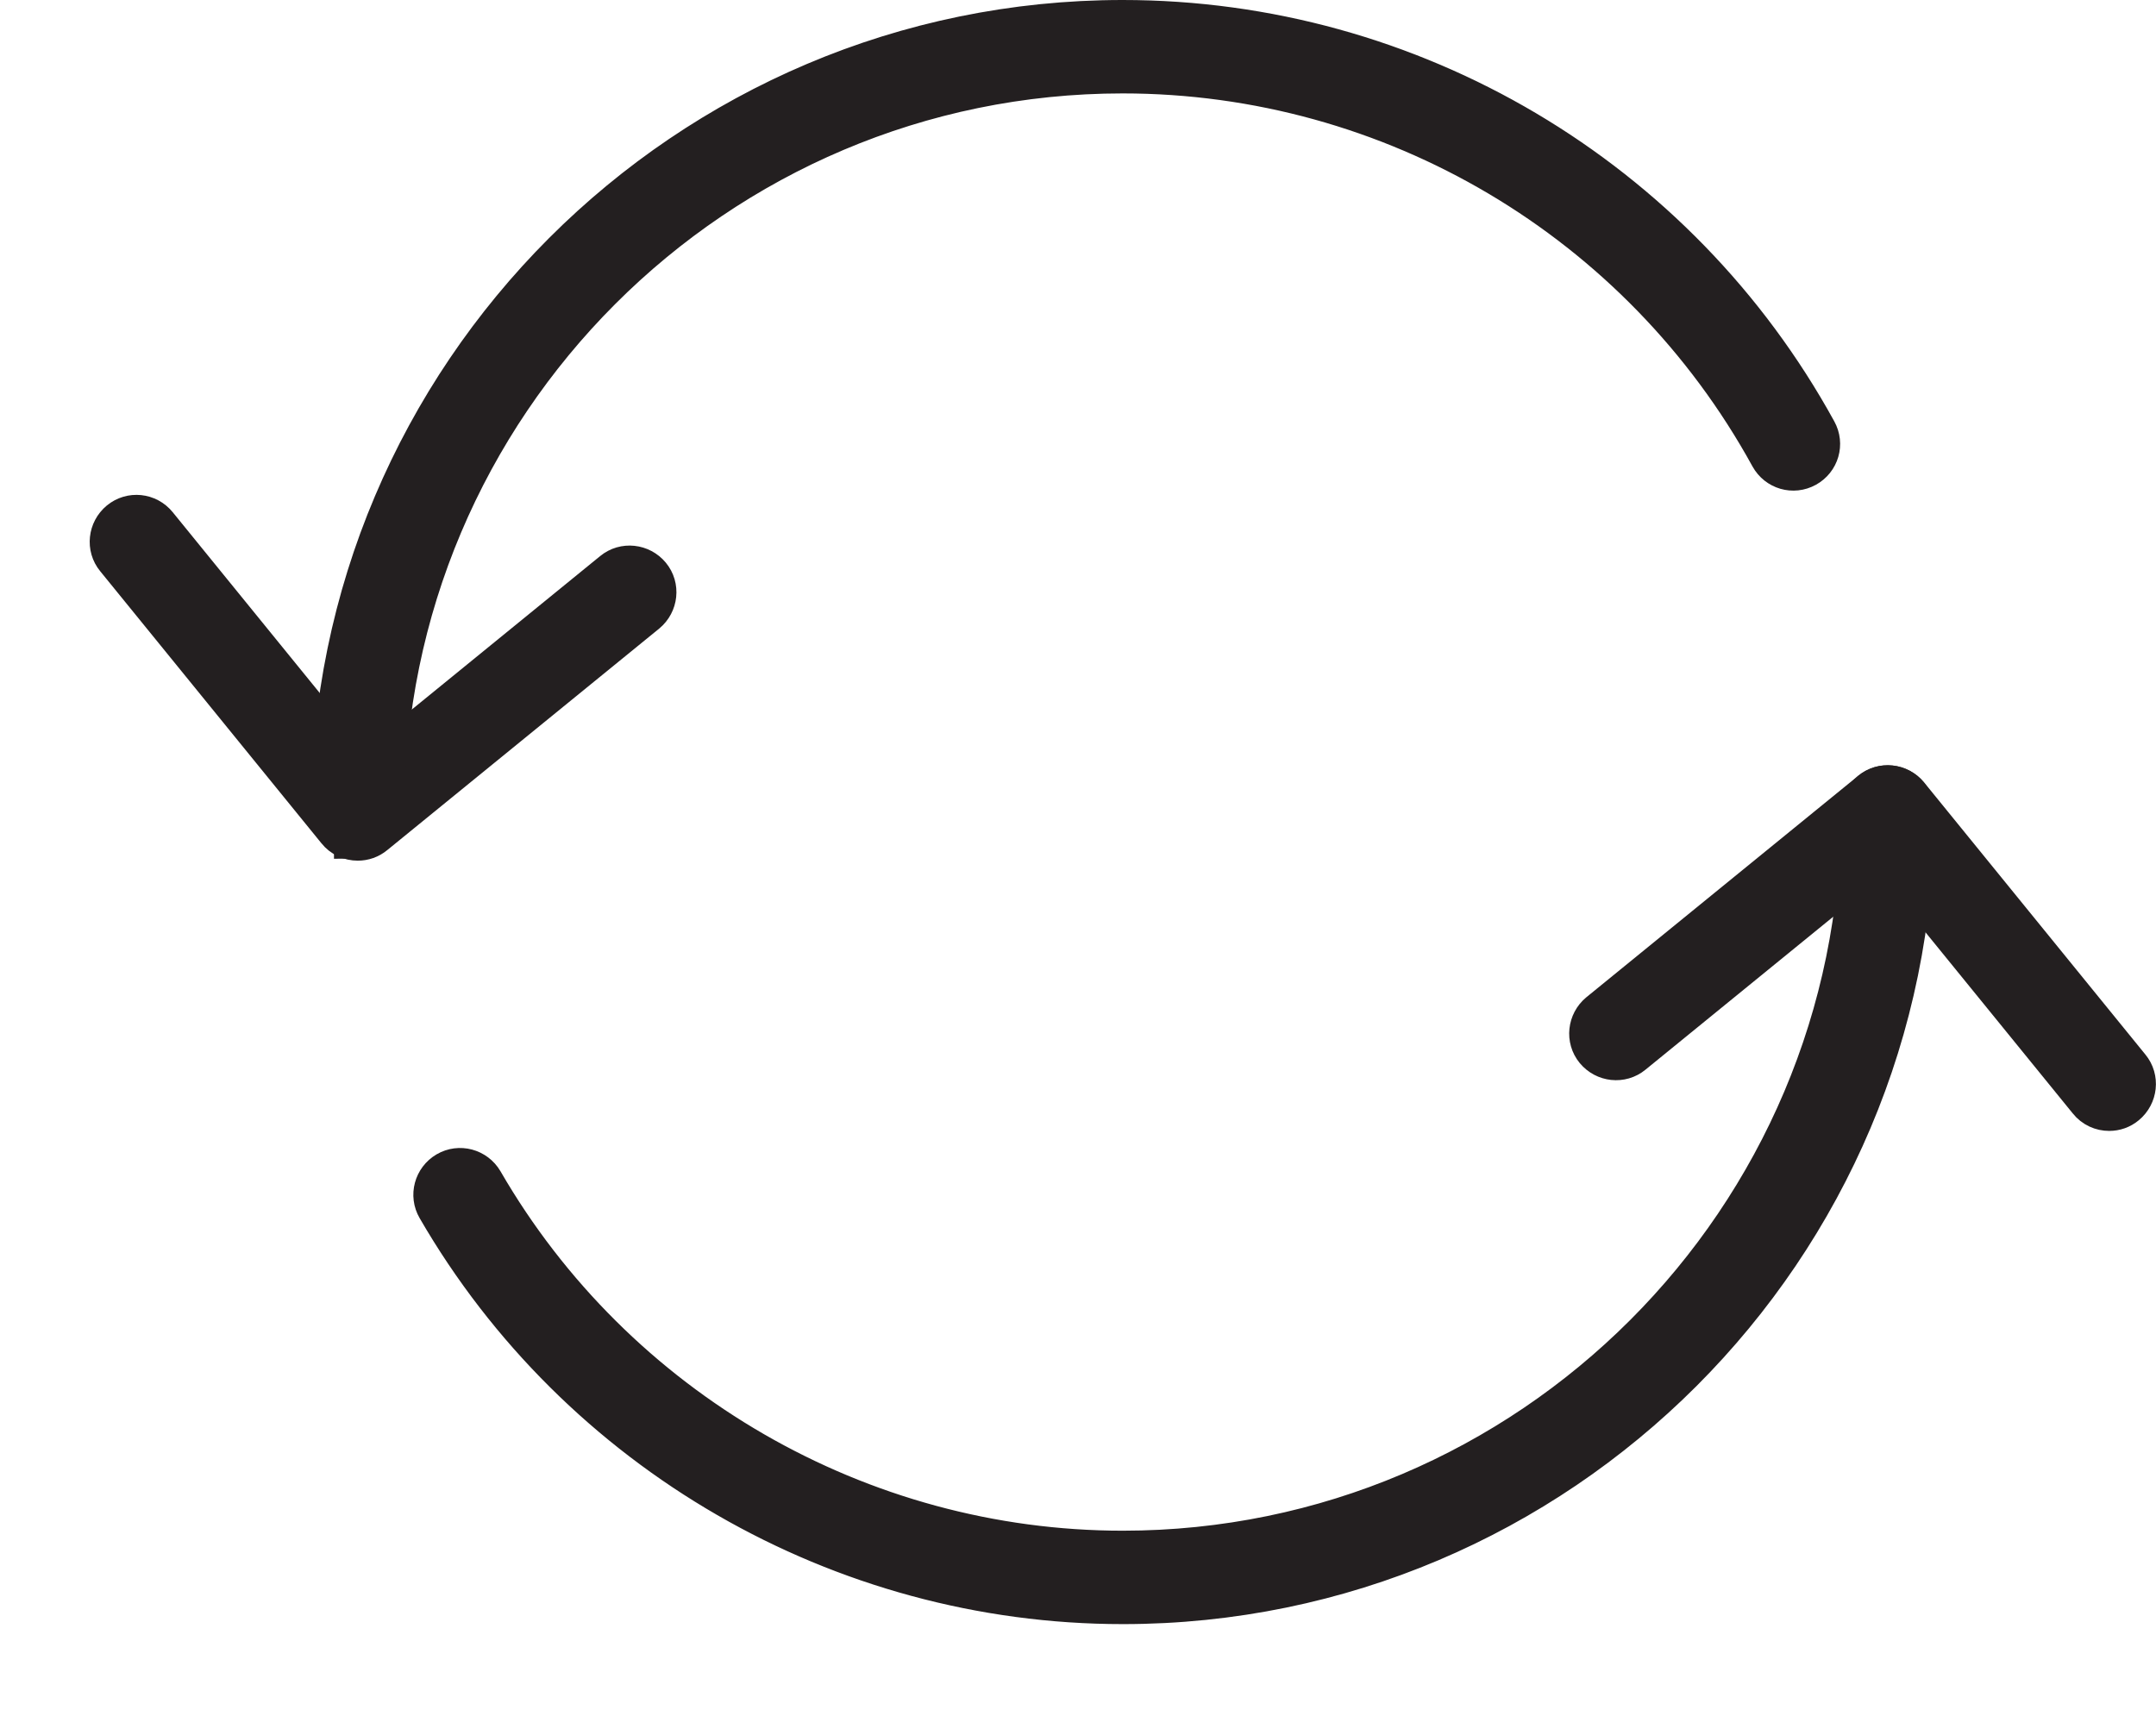 <?xml version="1.0" encoding="UTF-8"?>
<svg id="Layer_1" data-name="Layer 1" xmlns="http://www.w3.org/2000/svg" viewBox="0 0 90.7 72.98">
  <defs>
    <style>
      .cls-1 {
        stroke: #231f20;
        stroke-miterlimit: 10;
        stroke-width: 2px;
      }
    </style>
  </defs>
  <path class="cls-1" d="M88.73,46.58c-.28,0-.56-.12-.75-.36l-8.7-10.7-10.69,8.71c-.41.34-1.02.27-1.36-.14-.34-.41-.27-1.02.14-1.36l11.44-9.32c.41-.34,1.02-.27,1.36.14l9.31,11.45c.34.41.27,1.02-.14,1.36-.18.15-.39.22-.61.22Z"/>
  <path class="cls-1" d="M15.05,35.21c-.28,0-.56-.12-.75-.36l-9.31-11.45c-.34-.41-.27-1.02.14-1.36.41-.34,1.02-.28,1.36.14l8.7,10.7,10.69-8.71c.41-.34,1.02-.27,1.36.14.34.41.27,1.02-.14,1.36l-11.44,9.32c-.18.15-.39.22-.61.22Z"/>
  <path class="cls-1" d="M47.23,67.33c-11.79,0-22.79-6.35-28.71-16.58-.27-.46-.11-1.05.35-1.32.46-.27,1.05-.11,1.32.35,5.57,9.63,15.93,15.62,27.04,15.62,17.21,0,31.21-14.01,31.21-31.23,0-.53.43-.97.97-.97s.97.43.97.97c0,18.29-14.87,33.16-33.14,33.16Z"/>
  <path class="cls-1" d="M15.05,35.13c-.53,0-.97-.43-.97-.97C14.09,15.88,28.95,1,47.23,1c12.09,0,23.23,6.59,29.06,17.21.26.47.09,1.05-.38,1.31-.47.26-1.05.09-1.31-.38-5.49-10-15.98-16.21-27.37-16.21-17.21,0-31.21,14.01-31.21,31.23,0,.53-.43.97-.97.97Z"/>
</svg>